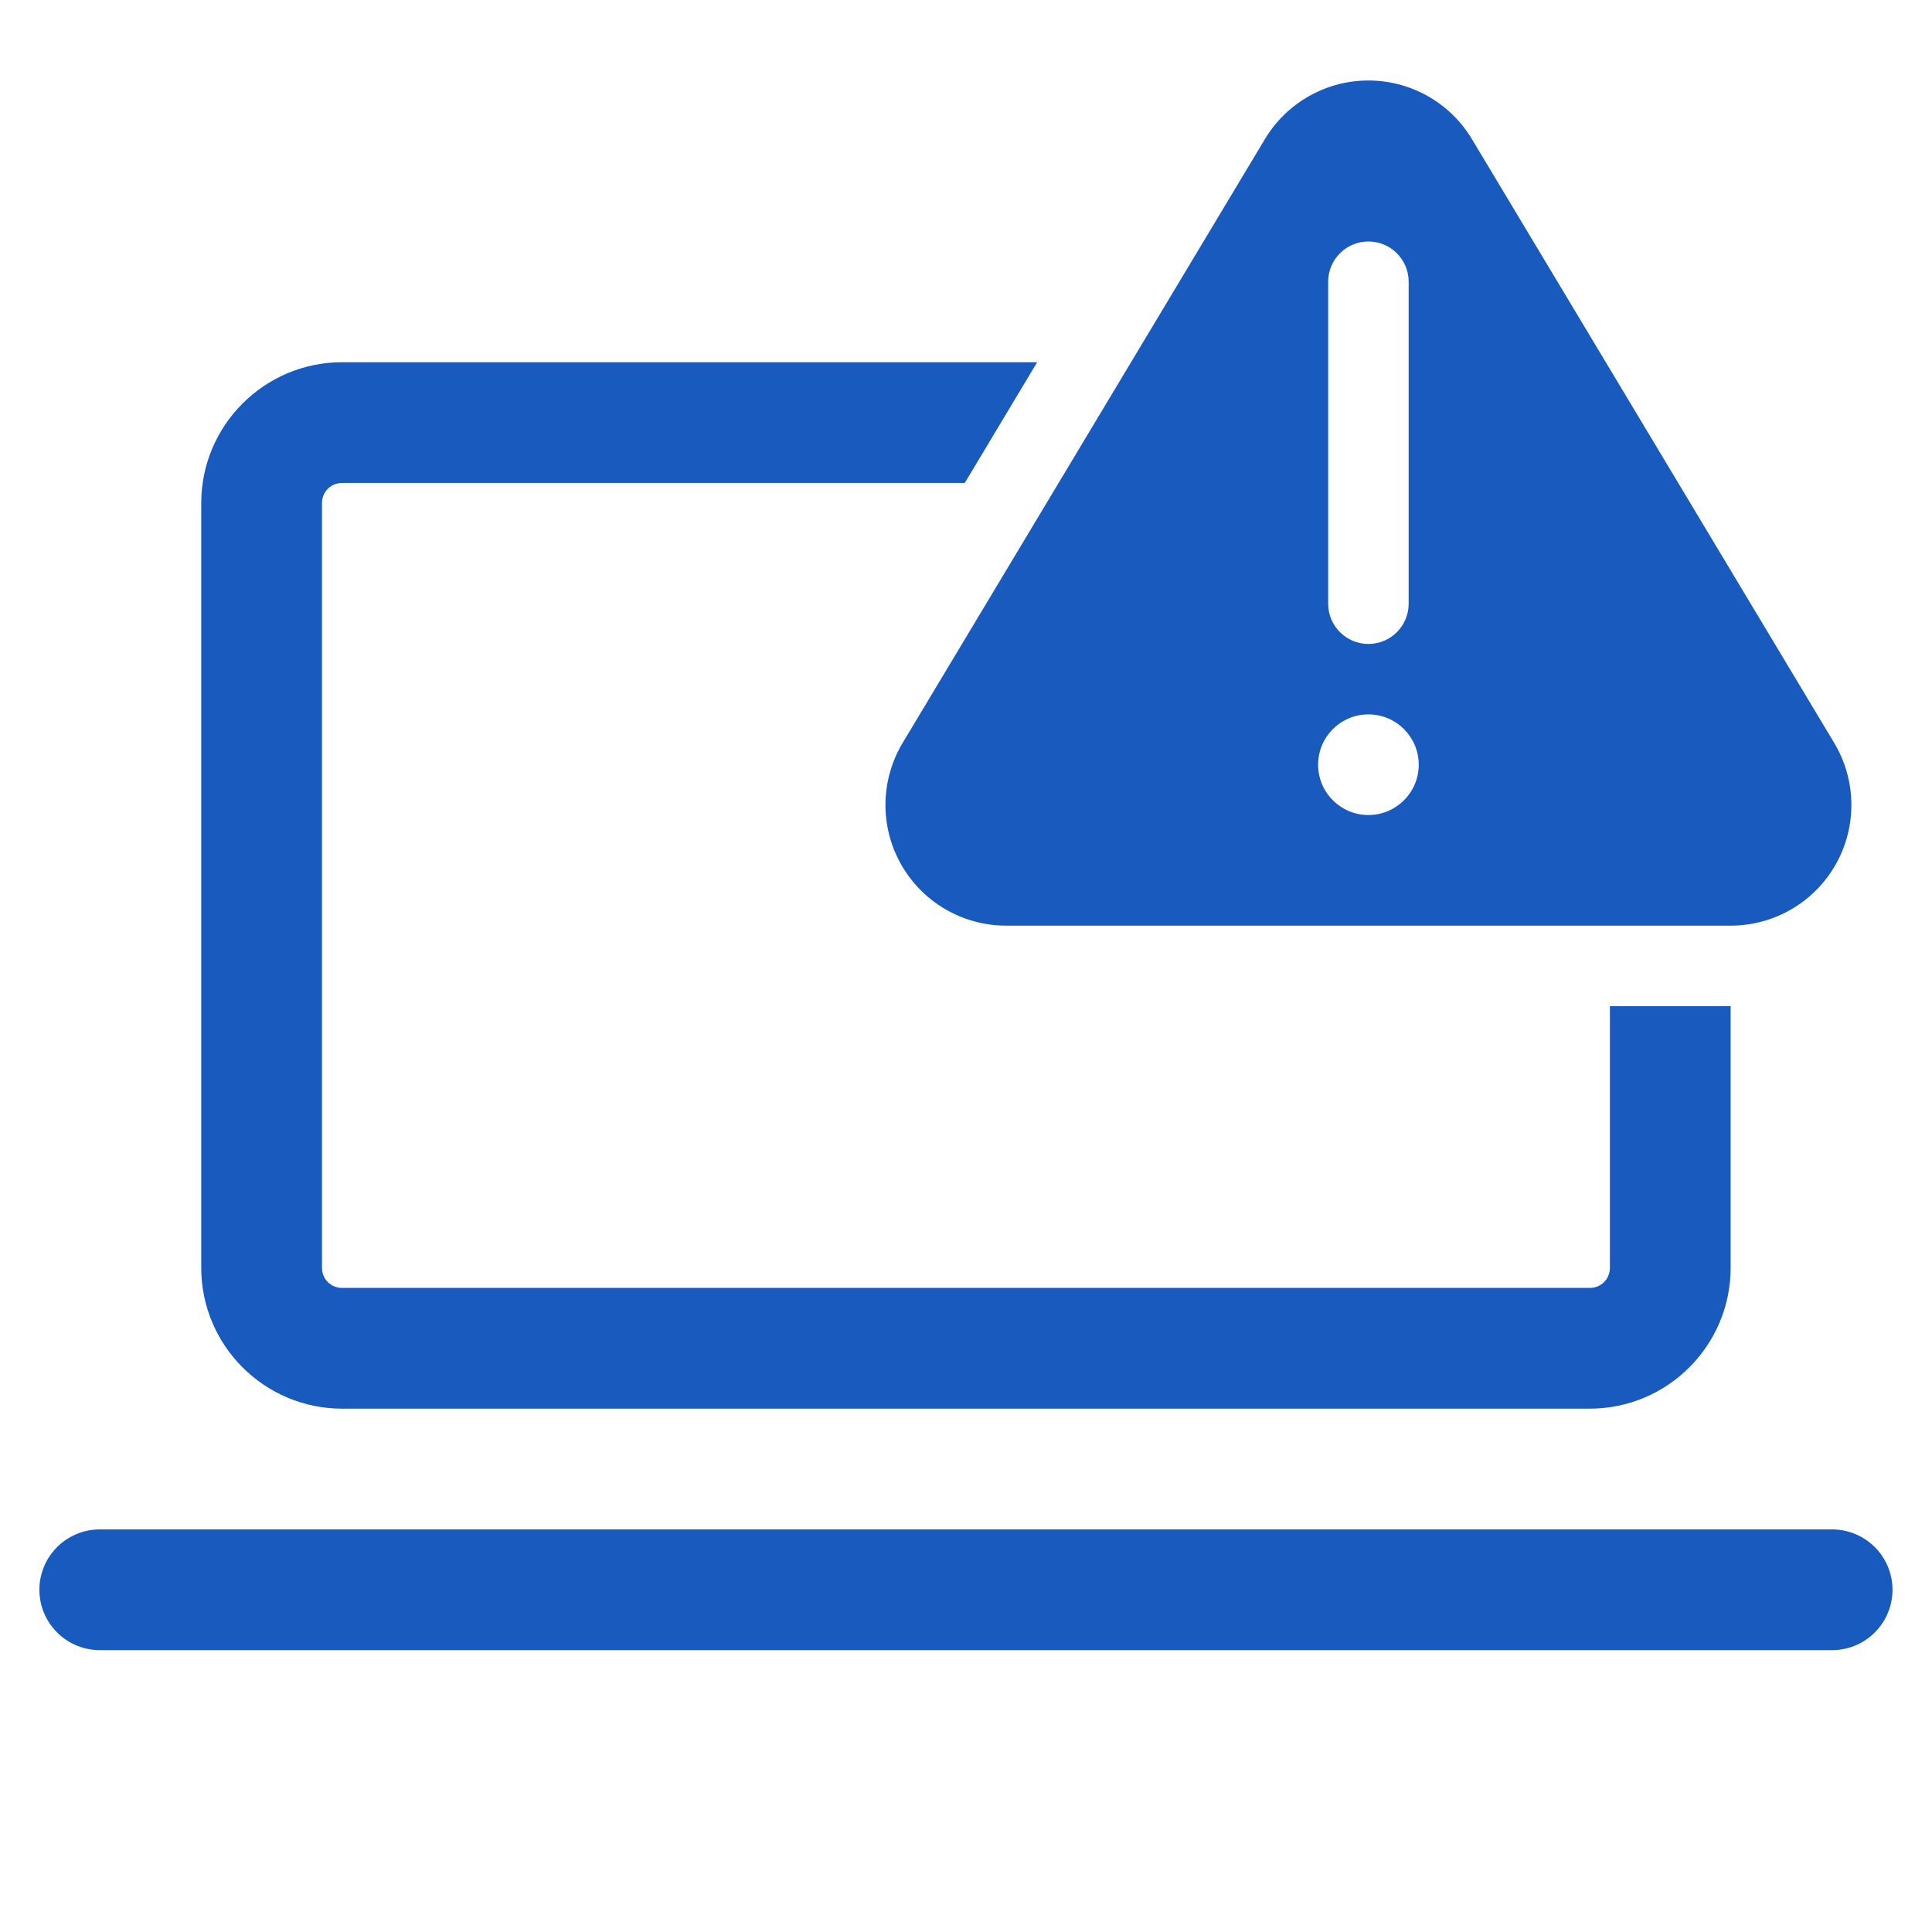 <svg xmlns="http://www.w3.org/2000/svg" xmlns:xlink="http://www.w3.org/1999/xlink" viewBox="0,0,256,256" width="48px" height="48px" fill-rule="nonzero"><g fill="#185abe" fill-rule="nonzero" stroke="none" stroke-width="1" stroke-linecap="butt" stroke-linejoin="miter" stroke-miterlimit="10" stroke-dasharray="" stroke-dashoffset="0" font-family="none" font-weight="none" font-size="none" text-anchor="none" style="mix-blend-mode: normal"><g transform="scale(5.333,5.333)"><path d="M34,2c-1.054,0 -2.03,0.553 -2.572,1.457l-9,15c-0.556,0.927 -0.571,2.081 -0.039,3.021c0.533,0.94 1.53,1.521 2.611,1.521h18c1.081,0 2.078,-0.581 2.611,-1.521c0.532,-0.94 0.517,-2.095 -0.039,-3.021l-9,-15c-0.542,-0.904 -1.518,-1.457 -2.572,-1.457zM34,6c0.552,0 1,0.448 1,1v8c0,0.552 -0.448,1 -1,1c-0.552,0 -1,-0.448 -1,-1v-8c0,-0.552 0.448,-1 1,-1zM8.5,9c-1.93,0 -3.5,1.57 -3.5,3.5v19c0,1.93 1.57,3.5 3.5,3.5h31c1.93,0 3.5,-1.57 3.5,-3.5v-6.5h-3v6.5c0,0.28 -0.22,0.5 -0.5,0.5h-31c-0.28,0 -0.5,-0.22 -0.5,-0.5v-19c0,-0.28 0.22,-0.5 0.5,-0.5h15.471l1.799,-3zM34,17.75c0.69,0 1.25,0.56 1.25,1.25c0,0.69 -0.56,1.25 -1.25,1.25c-0.69,0 -1.25,-0.56 -1.25,-1.25c0,-0.69 0.56,-1.25 1.25,-1.25zM2.5,38c-0.541,-0.008 -1.044,0.277 -1.317,0.744c-0.273,0.467 -0.273,1.045 0,1.512c0.273,0.467 0.776,0.751 1.317,0.744h43c0.541,0.008 1.044,-0.277 1.317,-0.744c0.273,-0.467 0.273,-1.045 0,-1.512c-0.273,-0.467 -0.776,-0.751 -1.317,-0.744z"></path></g></g></svg>